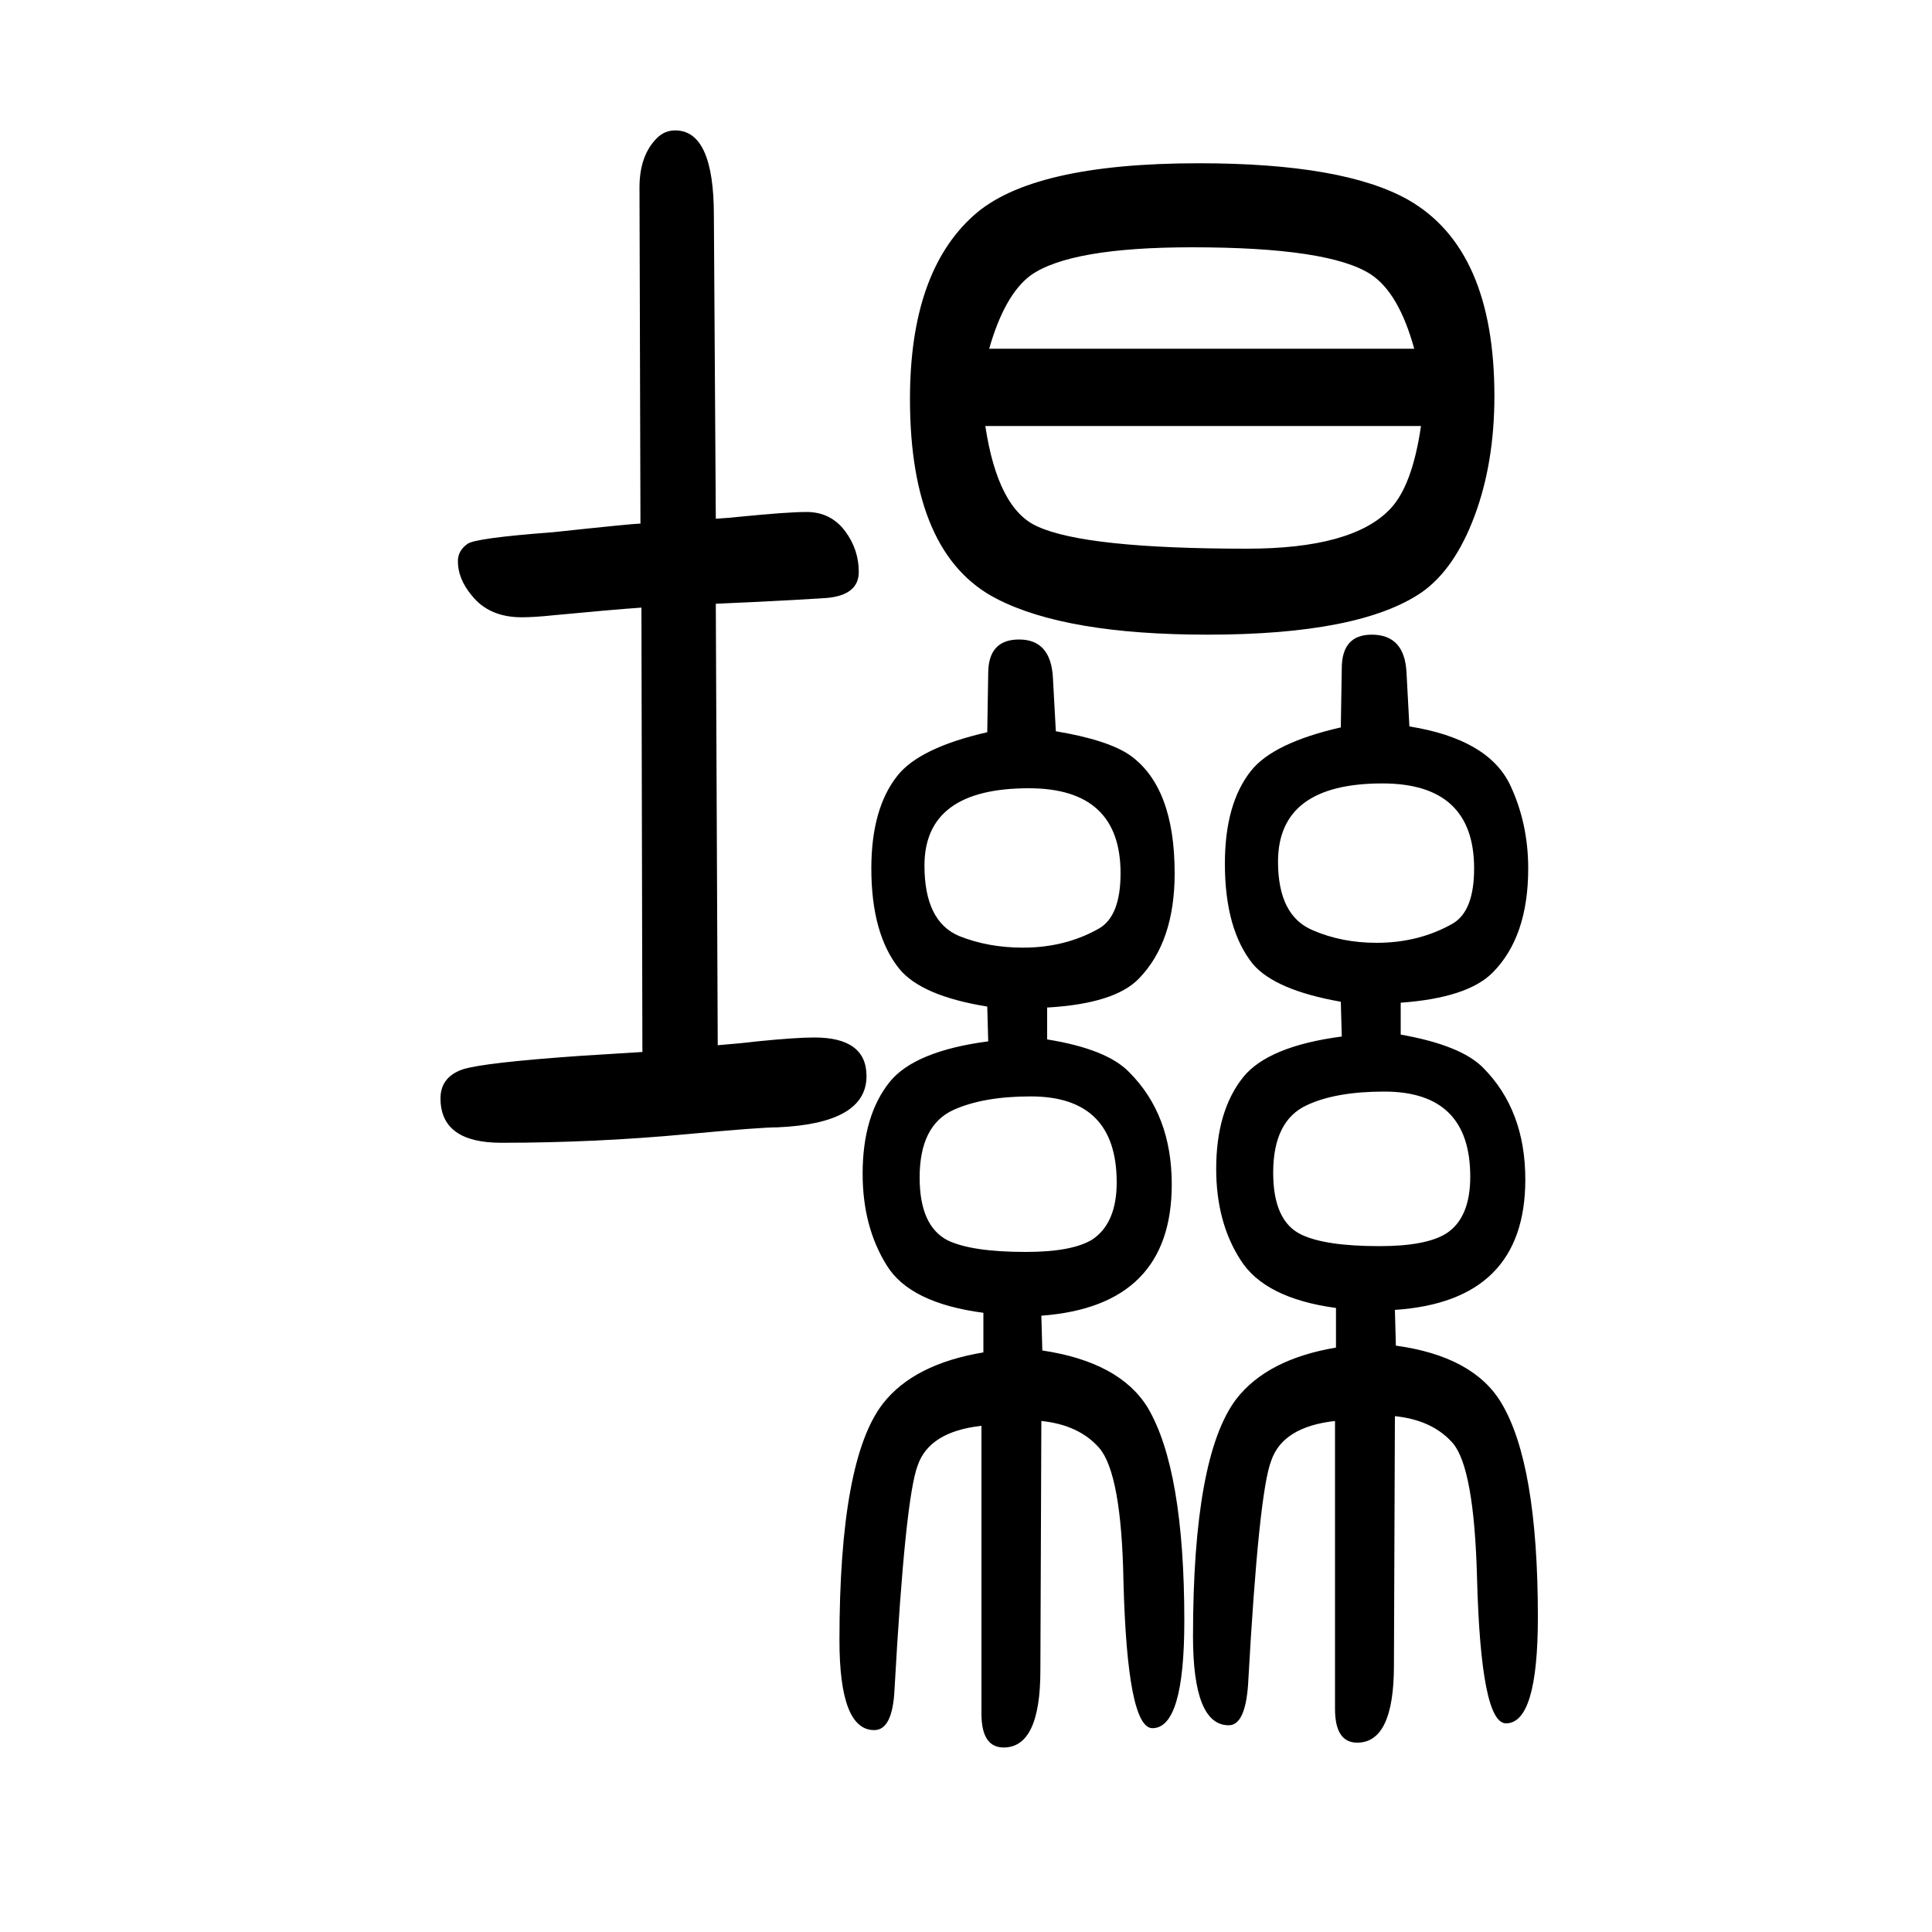 <svg xmlns="http://www.w3.org/2000/svg" xmlns:xlink="http://www.w3.org/1999/xlink" height="100" width="100" version="1.1"><path d="M665 561l-1 460q-29 -2 -92 -8q-19 -2 -32 -2q-34 0 -52 23q-14 17 -14 35q0 11 10 18q8 6 88 12q84 9 91 9l-1 348q0 33 18 51q8 8 19 8q40 0 40 -88l2 -314q16 1 24 2q50 5 70 5q25 0 40 -20q14 -19 14 -42q0 -24 -33 -27q-30 -2 -71 -4q-21 -1 -44 -2l2 -457
q25 2 41 4q40 4 59 4q54 0 54 -40q0 -49 -92 -53q-18 0 -93 -7q-96 -9 -193 -9q-63 0 -63 46q0 22 23 30q22 7 122 14zM1084 574q62 -10 85 -34q44 -44 44 -116q0 -126 -135 -136l1 -36q80 -12 109 -59q38 -64 38 -221q0 -111 -33 -111q-26 0 -30 152q-2 111 -25 138
q-21 24 -60 28l-1 -258q0 -80 -38 -80q-23 0 -23 35v298q-54 -6 -66 -41q-13 -34 -24 -232q-2 -42 -21 -42q-36 0 -36 93q0 187 45 245q32 41 104 53v41q-76 10 -100 49q-25 40 -25 95q0 60 28 95q26 32 102 42l-1 36q-68 11 -91 39q-29 36 -29 104q0 62 27 96q23 29 93 45
l1 61q0 35 32 35q33 0 35 -40l3 -55q54 -9 77 -25q46 -33 46 -122q0 -71 -37 -109q-25 -26 -95 -30v-33zM1067 515q-49 0 -80 -14q-35 -16 -35 -70q0 -50 29 -65q25 -12 81 -12q48 0 69 13q25 17 25 59q0 89 -89 89zM1065 834q-108 0 -108 -80q0 -58 36 -73q30 -12 66 -12
q44 0 79 20q22 13 22 57q0 88 -95 88zM1241 1481q150 0 217 -38q89 -51 89 -203q0 -69 -20.5 -124t-54.5 -79q-64 -44 -222 -44q-146 0 -218 37q-90 46 -90 207q0 131 66 190q60 54 233 54zM1020 1209q13 -86 54 -104q50 -23 217 -23q109 0 148 41q23 24 32 86h-451z
M1024 1289h440q-16 58 -45 77q-43 28 -185 28q-126 0 -167 -29q-27 -20 -43 -76zM1450 579q62 -11 85 -34q44 -44 44 -116q0 -126 -135 -135l1 -37q80 -11 109 -59q38 -63 38 -222q0 -110 -33 -110q-26 0 -30 151q-3 113 -25 139q-21 24 -60 28l-1 -258q0 -80 -38 -80
q-23 0 -23 35v298q-54 -6 -66 -41q-13 -33 -24 -232q-3 -42 -20 -42q-37 0 -37 92q0 187 45 246q32 41 103 53v41q-74 10 -99 50q-25 39 -25 94q0 60 28 95q26 32 102 42l-1 36q-68 12 -91 39q-29 36 -29 104q0 62 27 96q23 29 93 45l1 61q0 35 31 35q34 0 36 -39l3 -56
q81 -13 104 -60q19 -40 19 -87q0 -71 -37 -108q-26 -26 -95 -31v-33zM1433 520q-50 0 -80 -14q-35 -16 -35 -70q0 -50 29 -64q25 -12 81 -12q48 0 69 13q25 16 25 59q0 88 -89 88zM1431 839q-108 0 -108 -81q0 -56 36 -71q30 -13 66 -13q44 0 79 20q22 13 22 57q0 88 -95 88
z" style="" transform="scale(0.05 -0.05) translate(0 -1650)"/></svg>